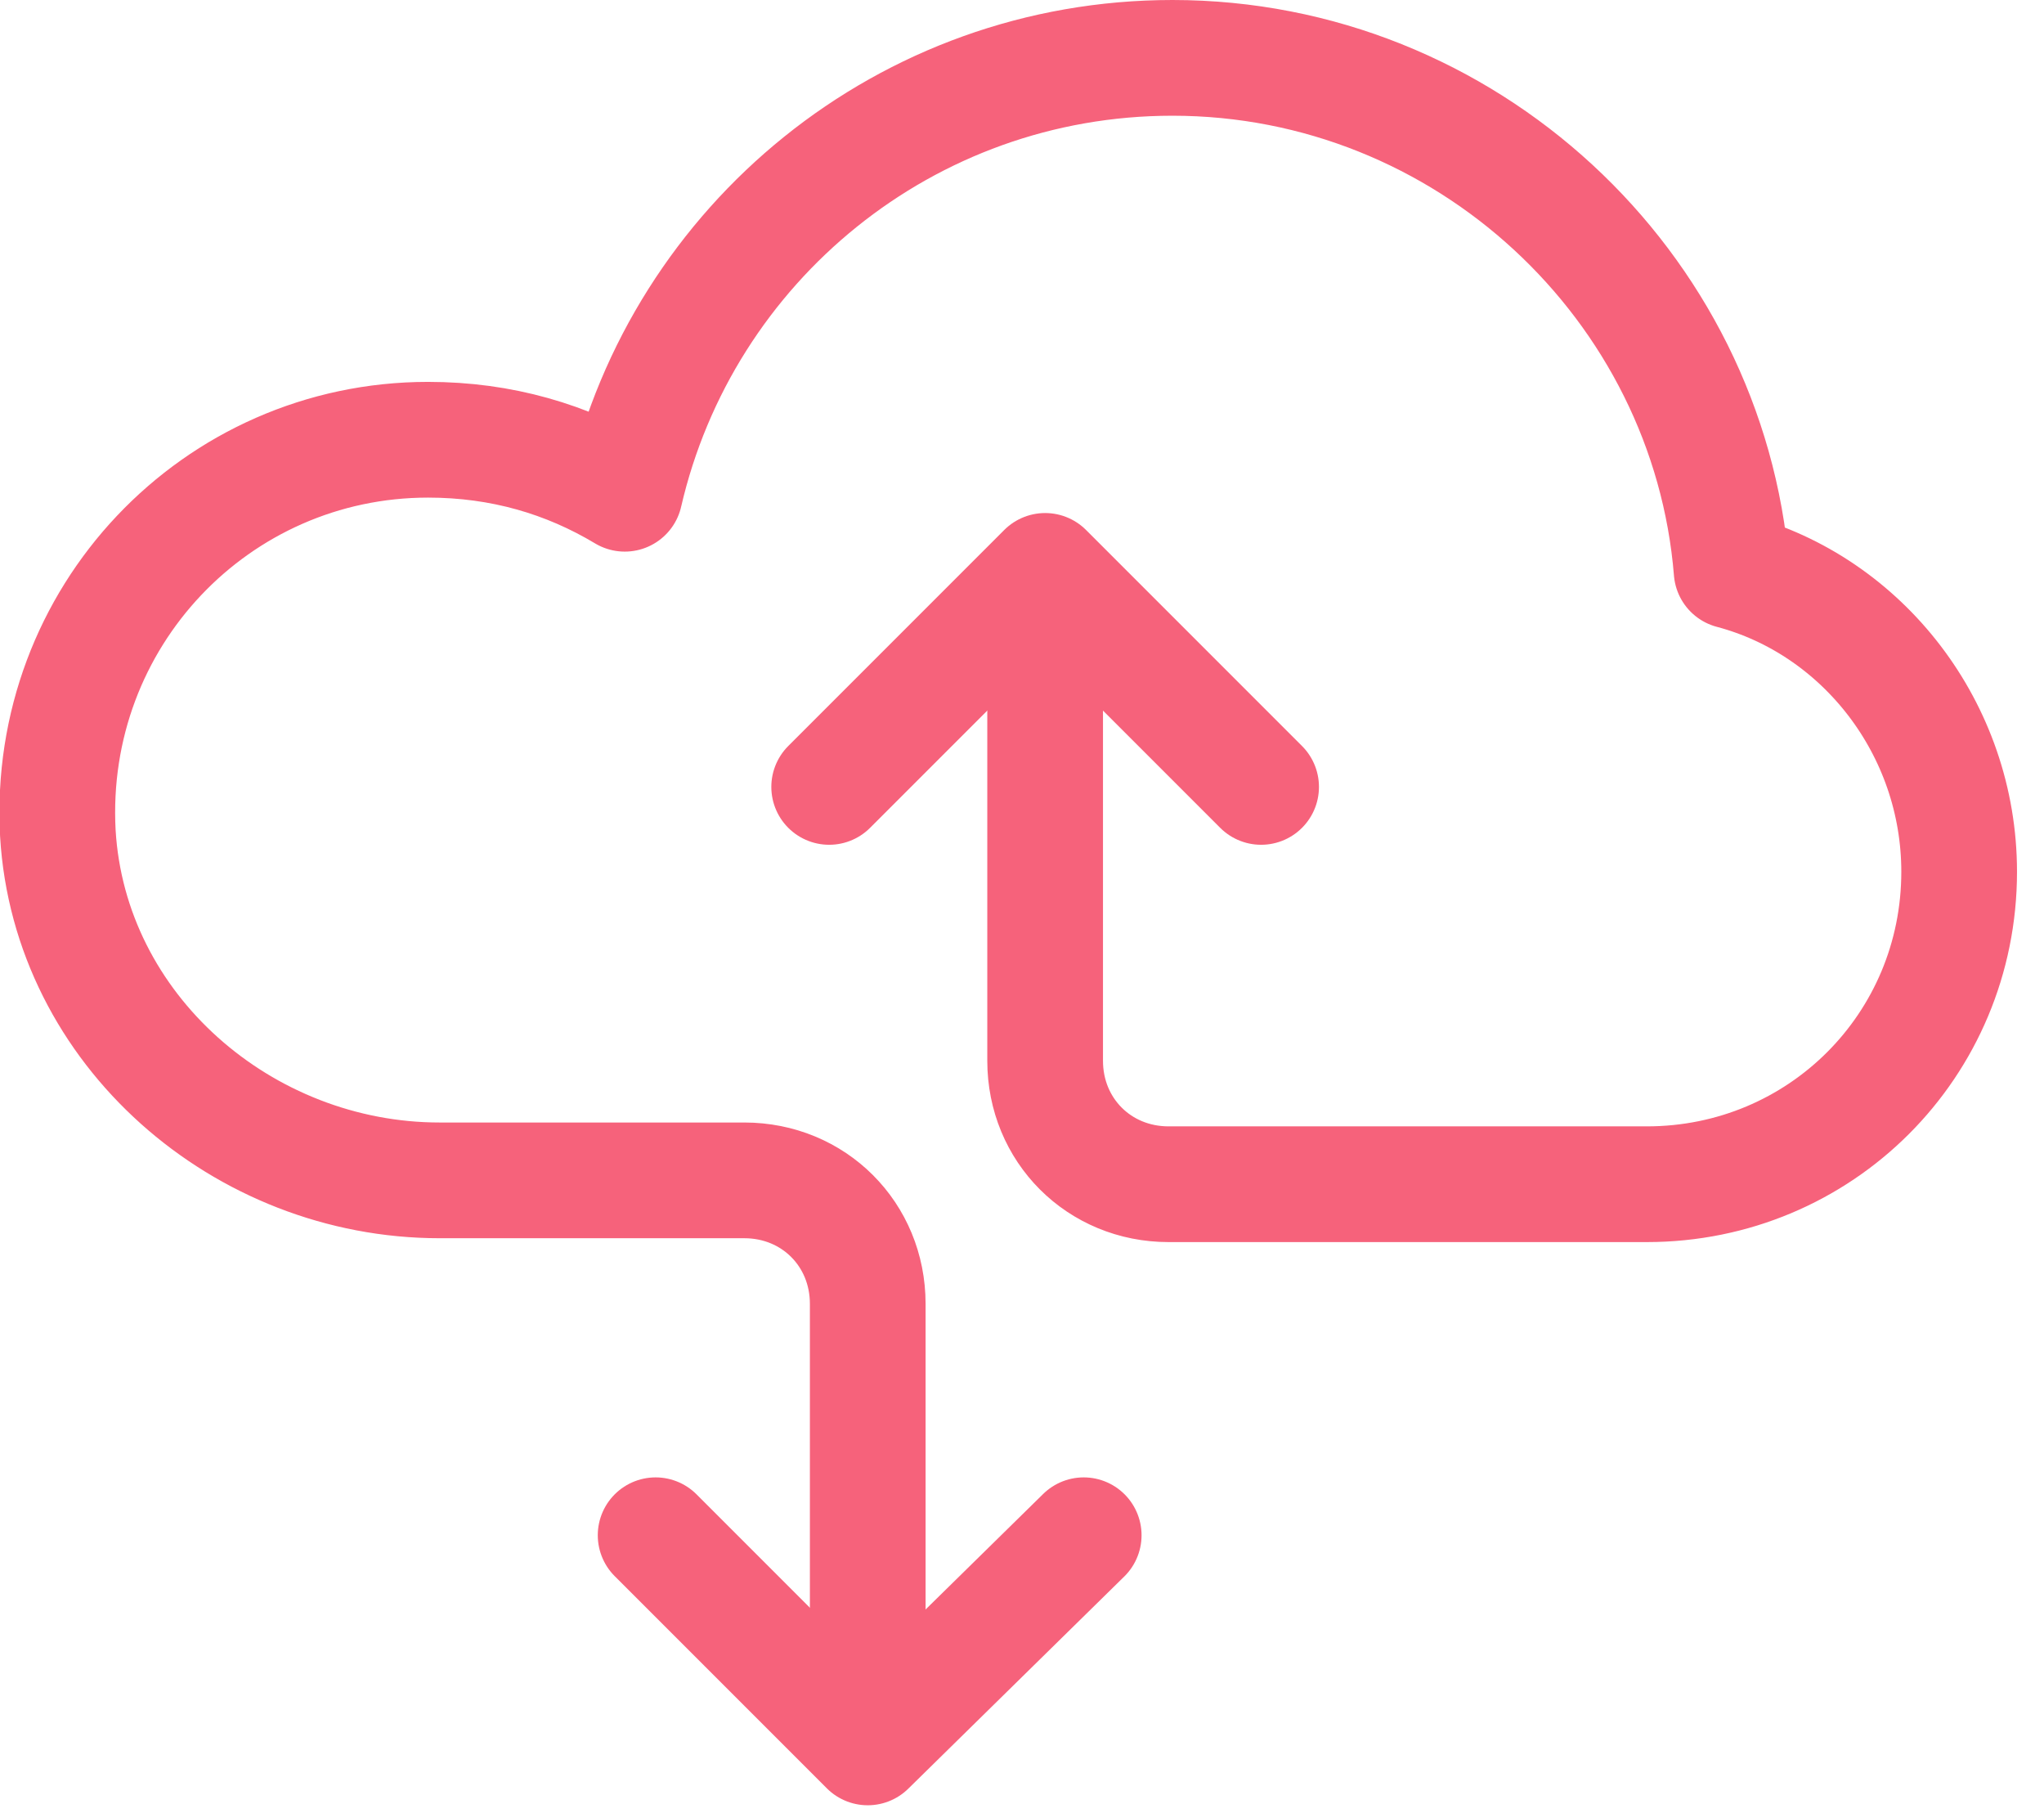 <svg width="53" height="47" viewBox="0 0 53 47" fill="none" xmlns="http://www.w3.org/2000/svg">
<g clip-path="url(#clip0_293_469)">
<path d="M22.5 44.5V33.8C22.5 32 21.1 30.6 19.3 30.6H12.9H11.4C6.3 30.6 1.8 26.7 1.5 21.6C1.2 16 5.6 11.4 11.1 11.4C13 11.4 14.7 11.9 16.2 12.8C17.7 6.3 23.5 1.5 30.4 1.5C38 1.5 44.3 7.4 44.9 14.8C48.3 15.7 50.8 18.9 50.8 22.6C50.8 27.1 47.2 30.7 42.7 30.7C42.5 30.7 42.3 30.7 42.1 30.7C41.9 30.7 41.7 30.7 41.5 30.7H30.3C28.5 30.7 27.1 29.3 27.1 27.5V16.2" stroke="#F6627B" stroke-width="3" stroke-linecap="round" stroke-linejoin="round"/>
<path d="M28.1 39.8L22.5 45.3L17 39.8" stroke="#F6627B" stroke-width="3" stroke-linecap="round" stroke-linejoin="round"/>
<path d="M21.5 20.4L27.1 14.8L32.7 20.4" stroke="#F6627B" stroke-width="3" stroke-linecap="round" stroke-linejoin="round"/>
</g>
<defs>
<clipPath id="clip0_293_469">
<rect width="52.3" height="46.8" fill="white"/>
</clipPath>
</defs>
</svg>
